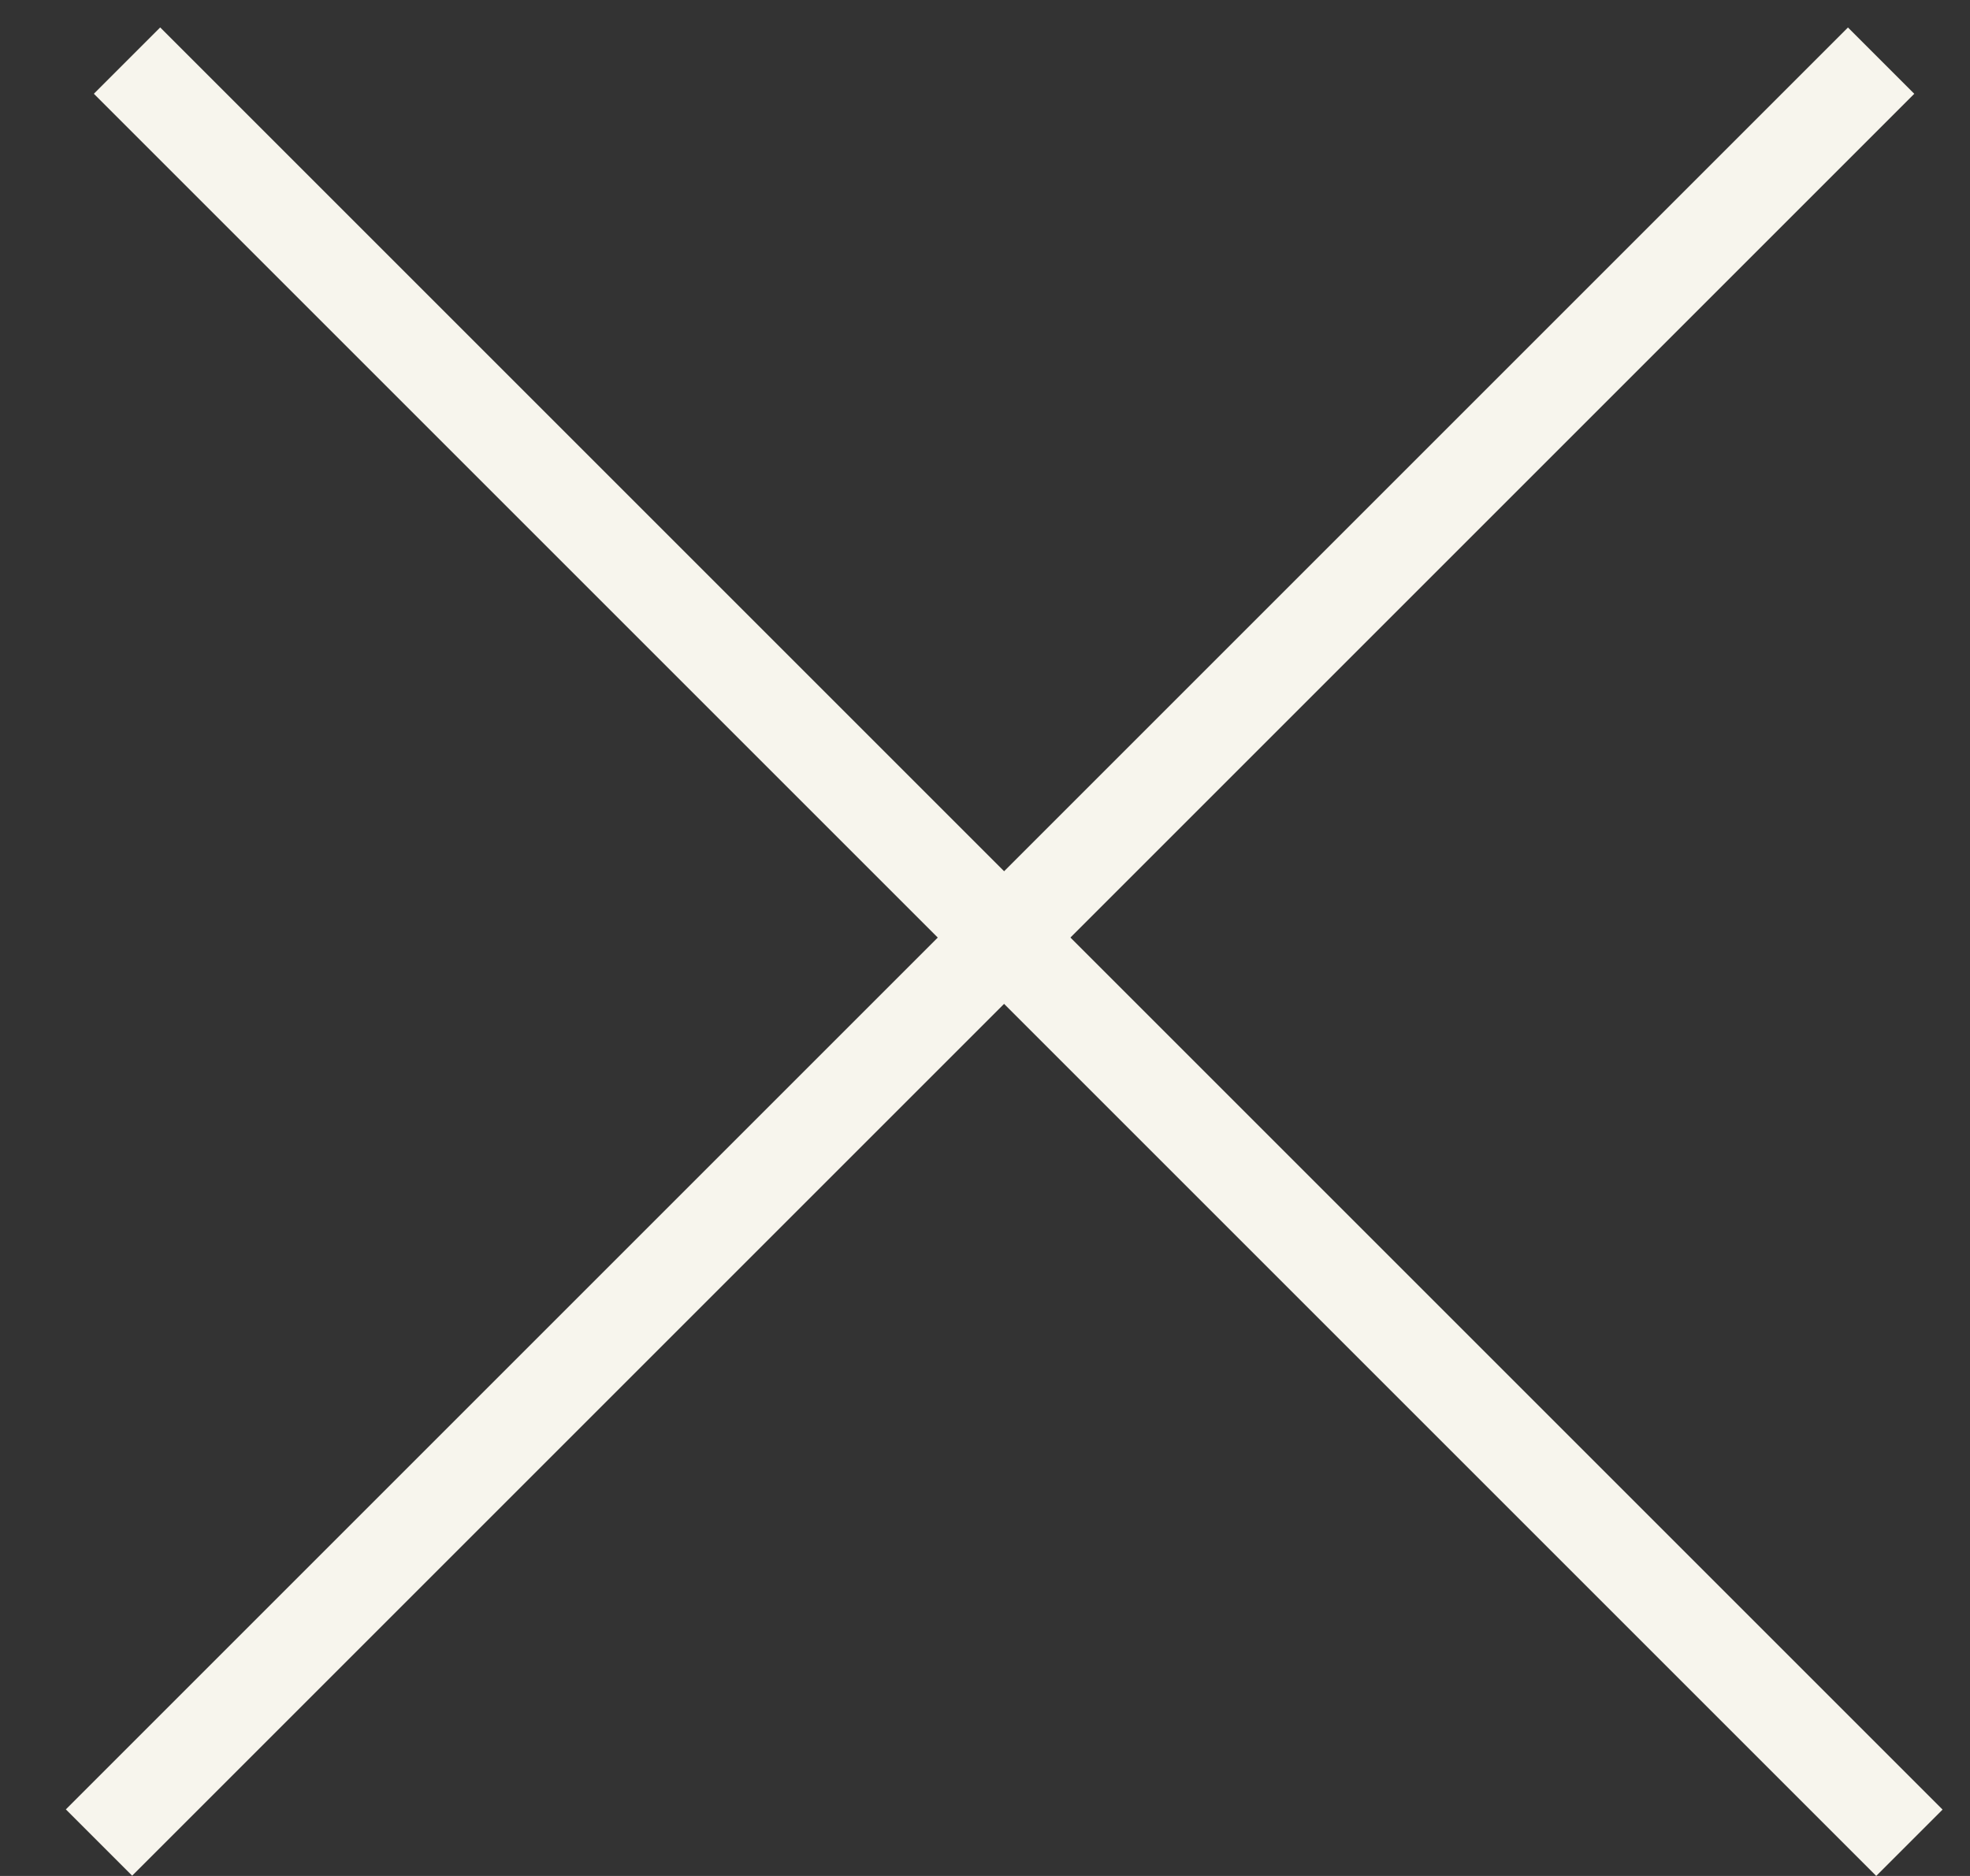 <?xml version="1.0" encoding="UTF-8"?> <svg xmlns="http://www.w3.org/2000/svg" width="21" height="20" viewBox="0 0 21 20" fill="none"><rect x="0" y="0" width="21" height="20" fill="#333333" stroke="none"/> <line x1="1.354" y1="0.646" x2="20.354" y2="19.646" stroke="#F7F5ED"></line> <line y1="-0.5" x2="26.87" y2="-0.5" transform="matrix(-0.707 0.707 0.707 0.707 20.406 1)" stroke="#F7F5ED"></line> </svg> 